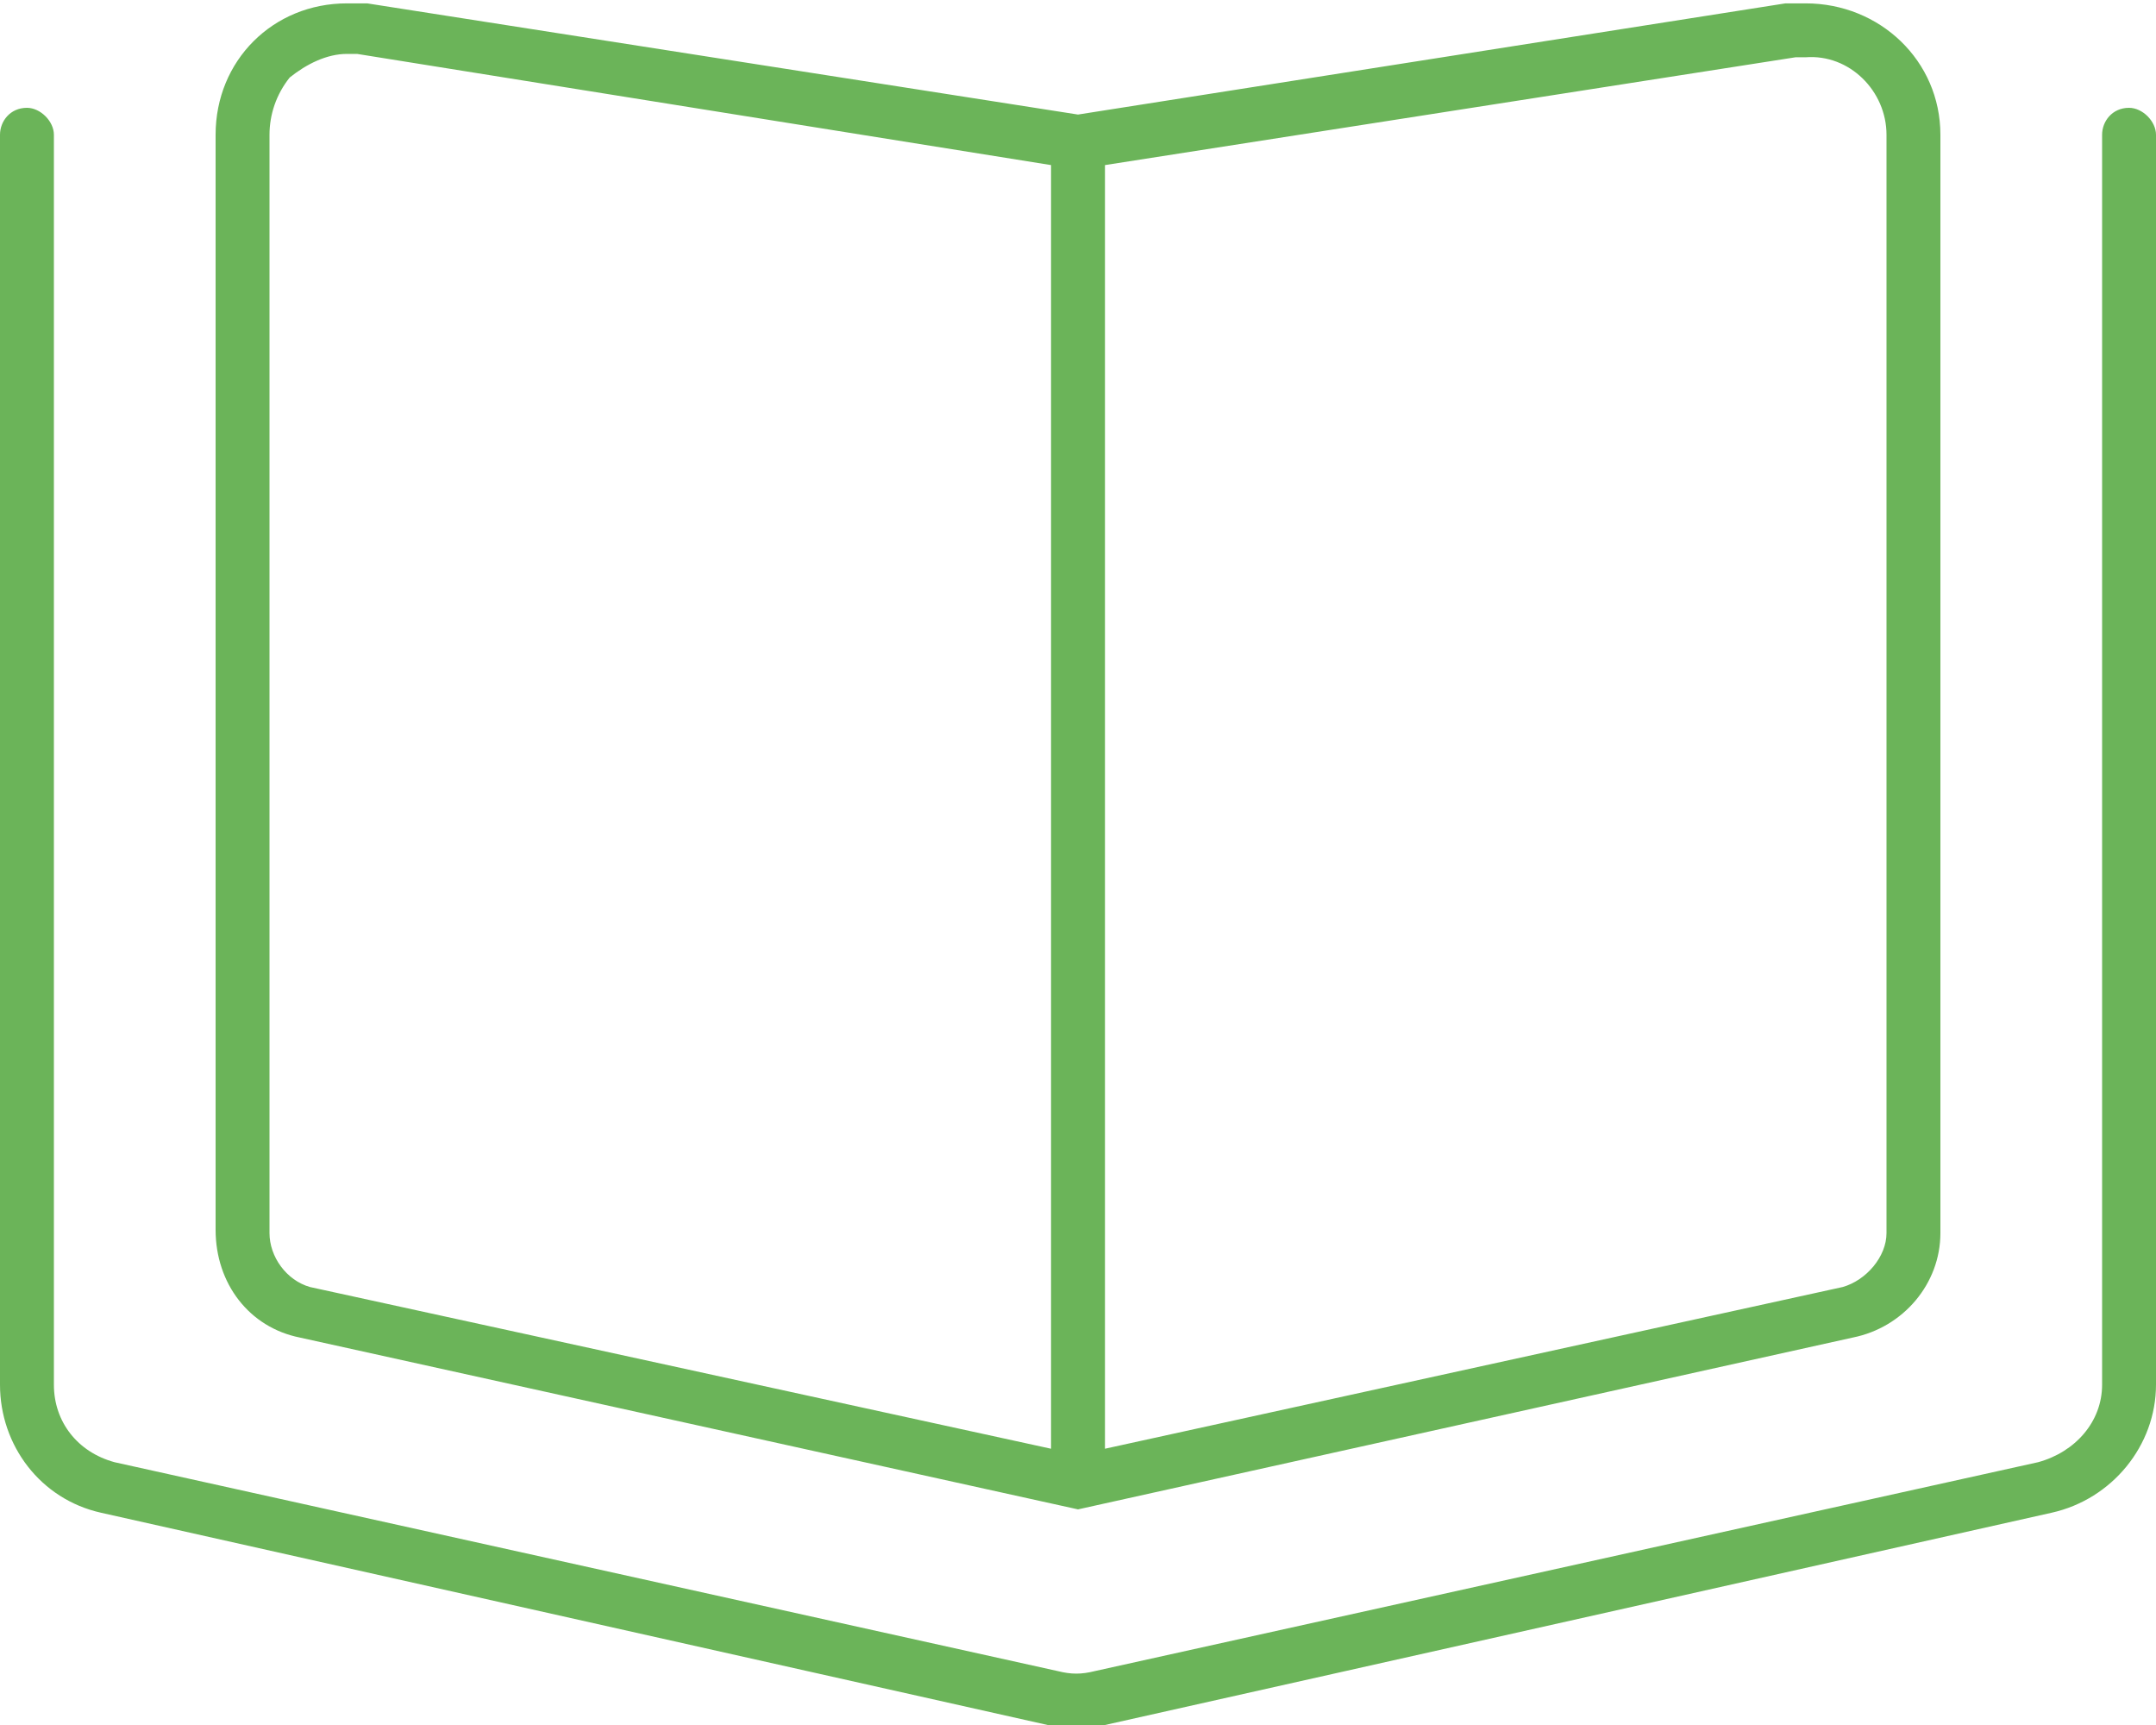 <svg width="80" height="64" viewBox="0 0 80 64" fill="none" xmlns="http://www.w3.org/2000/svg">
<path d="M79 4C79.5 4 80 4.5 80 5V51.375C80 53.625 78.375 55.625 76.125 56.125L41 64C40.625 64 40.25 64 40 64C39.625 64 39.25 64 38.875 64L3.75 56.125C1.5 55.625 0 53.625 0 51.375V5C0 4.5 0.375 4 1 4C1.5 4 2 4.5 2 5V51.375C2 52.75 2.875 53.875 4.25 54.25L39.25 62C39.75 62.125 40.125 62.125 40.625 62L75.625 54.25C77 53.875 78 52.75 78 51.375V5C78 4.5 78.375 4 79 4ZM11.125 49.625C9.25 49.25 8 47.625 8 45.625V5C8 2.25 10.125 0.125 12.875 0.125C13.125 0.125 13.375 0.125 13.625 0.125L40 4.25L66.25 0.125C66.5 0.125 66.75 0.125 67 0.125C69.75 0.125 72 2.25 72 5V45.75C72 47.625 70.625 49.25 68.75 49.625L40 56L11.125 49.625ZM41 6.125V53.75L68.375 47.75C69.25 47.5 70 46.625 70 45.75V5C70 3.375 68.625 2 67 2.125C66.875 2.125 66.75 2.125 66.625 2.125L41 6.125ZM10 5V45.75C10 46.625 10.625 47.5 11.5 47.75L39 53.75V6.125L13.25 2C13.125 2 13 2 12.875 2C12.125 2 11.375 2.375 10.75 2.875C10.25 3.5 10 4.25 10 5Z" fill="#6BB459"/>
</svg>
